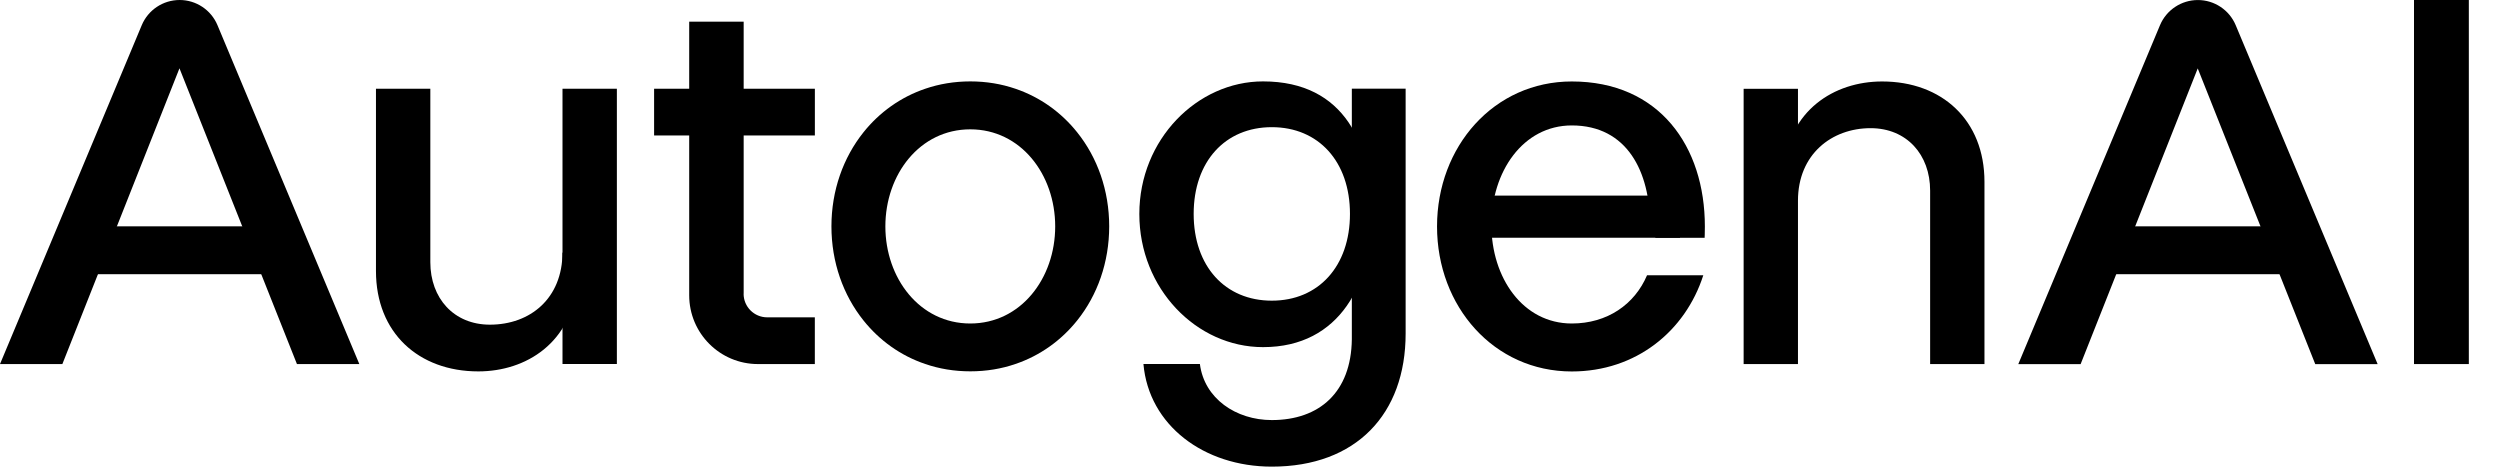 <svg width="75" height="14" viewBox="0 0 75 14" fill="none" xmlns="http://www.w3.org/2000/svg">
<g clip-path="url(#clip0_2509_15645)">
<path d="M22.31 8.813V0.65H20.676V8.858C20.676 9.999 21.599 10.922 22.74 10.922H24.445V9.52H23.015C22.625 9.52 22.308 9.203 22.308 8.813H22.31Z" fill="black"/>
<path d="M24.446 2.662H19.623V4.064H24.446V2.662Z" fill="black"/>
<path d="M17.31 8.478C17.165 10.27 15.793 11.142 14.35 11.142C12.555 11.142 11.279 9.981 11.279 8.132V2.662H12.91V7.867C12.91 8.944 13.612 9.74 14.697 9.74C15.901 9.74 16.875 8.959 16.875 7.564L17.31 8.478Z" fill="black"/>
<path d="M18.506 2.662H16.875V10.92H18.506V2.662Z" fill="black"/>
<path d="M32.314 3.968C31.837 3.371 31.204 2.914 30.462 2.662C30.044 2.519 29.59 2.442 29.11 2.442C28.63 2.442 28.176 2.519 27.758 2.662C27.016 2.914 26.382 3.371 25.905 3.968C25.297 4.728 24.943 5.714 24.943 6.791C24.943 7.868 25.297 8.855 25.904 9.613C26.381 10.21 27.014 10.669 27.758 10.92C28.176 11.064 28.63 11.14 29.11 11.14C29.59 11.14 30.044 11.064 30.462 10.92C31.204 10.669 31.839 10.21 32.316 9.613C32.923 8.855 33.276 7.868 33.276 6.791C33.276 5.714 32.923 4.727 32.314 3.968ZM26.561 6.792C26.561 5.233 27.593 3.88 29.108 3.88C30.624 3.88 31.656 5.233 31.656 6.792C31.656 8.351 30.624 9.705 29.108 9.705C27.593 9.705 26.561 8.349 26.561 6.792Z" fill="black"/>
<path d="M74.066 0H72.42V10.922H74.066V0Z" fill="black"/>
<path d="M8.605 8.226H2.176L2.871 6.789H7.91L8.605 8.226Z" fill="black"/>
<path d="M49.412 8.256C49.04 9.133 48.218 9.705 47.154 9.705C45.684 9.705 44.742 8.33 44.742 6.744C44.742 5.159 45.684 3.763 47.154 3.763C48.82 3.763 49.5 5.159 49.5 6.744C49.5 6.858 49.607 6.966 49.665 7.134H51.139C51.139 7.134 51.146 6.983 51.146 6.794C51.146 4.392 49.78 2.444 47.154 2.444C44.819 2.444 43.111 4.392 43.111 6.794C43.111 9.197 44.819 11.144 47.154 11.144C49.078 11.144 50.557 9.94 51.099 8.258H49.412V8.256Z" fill="black"/>
<path d="M50.4 5.868H44.477V7.132H50.4V5.868Z" fill="black"/>
<path d="M53.504 5.109C53.649 3.316 55.021 2.444 56.463 2.444C58.259 2.444 59.534 3.605 59.534 5.454V10.922H57.904V5.717C57.904 4.64 57.202 3.845 56.117 3.845C54.956 3.845 53.939 4.625 53.939 6.021L53.504 5.107V5.109Z" fill="black"/>
<path d="M53.939 2.664H52.309V10.922H53.939V2.664Z" fill="black"/>
<path d="M37.891 2.442C35.919 2.442 34.18 4.181 34.18 6.42C34.18 8.66 35.894 10.414 37.891 10.414C40.224 10.414 41.157 8.46 41.157 6.42C41.157 4.381 40.369 2.442 37.891 2.442ZM38.154 9.02C36.754 9.02 35.81 7.988 35.81 6.417C35.81 4.847 36.754 3.815 38.154 3.815C39.555 3.815 40.499 4.845 40.499 6.417C40.499 7.989 39.555 9.02 38.154 9.02Z" fill="black"/>
<path d="M10.78 10.922L6.524 0.755C6.332 0.297 5.884 0 5.389 0C4.893 0 4.445 0.298 4.253 0.755L0 10.922H1.871L5.384 2.049L8.908 10.921H10.779L10.78 10.922Z" fill="black"/>
<path d="M40.555 2.66V10.181C40.535 11.767 39.583 12.602 38.154 12.602C37.08 12.602 36.128 11.957 35.997 10.92H34.303C34.465 12.759 36.117 13.999 38.154 13.999C40.683 13.999 42.169 12.424 42.169 10.006V2.66H40.553H40.555Z" fill="black"/>
<path d="M69.152 8.226H62.723L63.418 6.789H68.456L69.152 8.226Z" fill="black"/>
<path d="M71.328 10.921L67.071 0.756C66.879 0.298 66.431 0.001 65.936 0.001C65.441 0.001 64.992 0.299 64.8 0.756L60.549 10.923H62.419L65.932 2.052L69.457 10.923H71.328V10.921Z" fill="black"/>
</g>
<defs>
<clipPath id="clip0_2509_15645">
<rect width="74.065" height="14" fill="white"/>
</clipPath>
</defs>
</svg>
